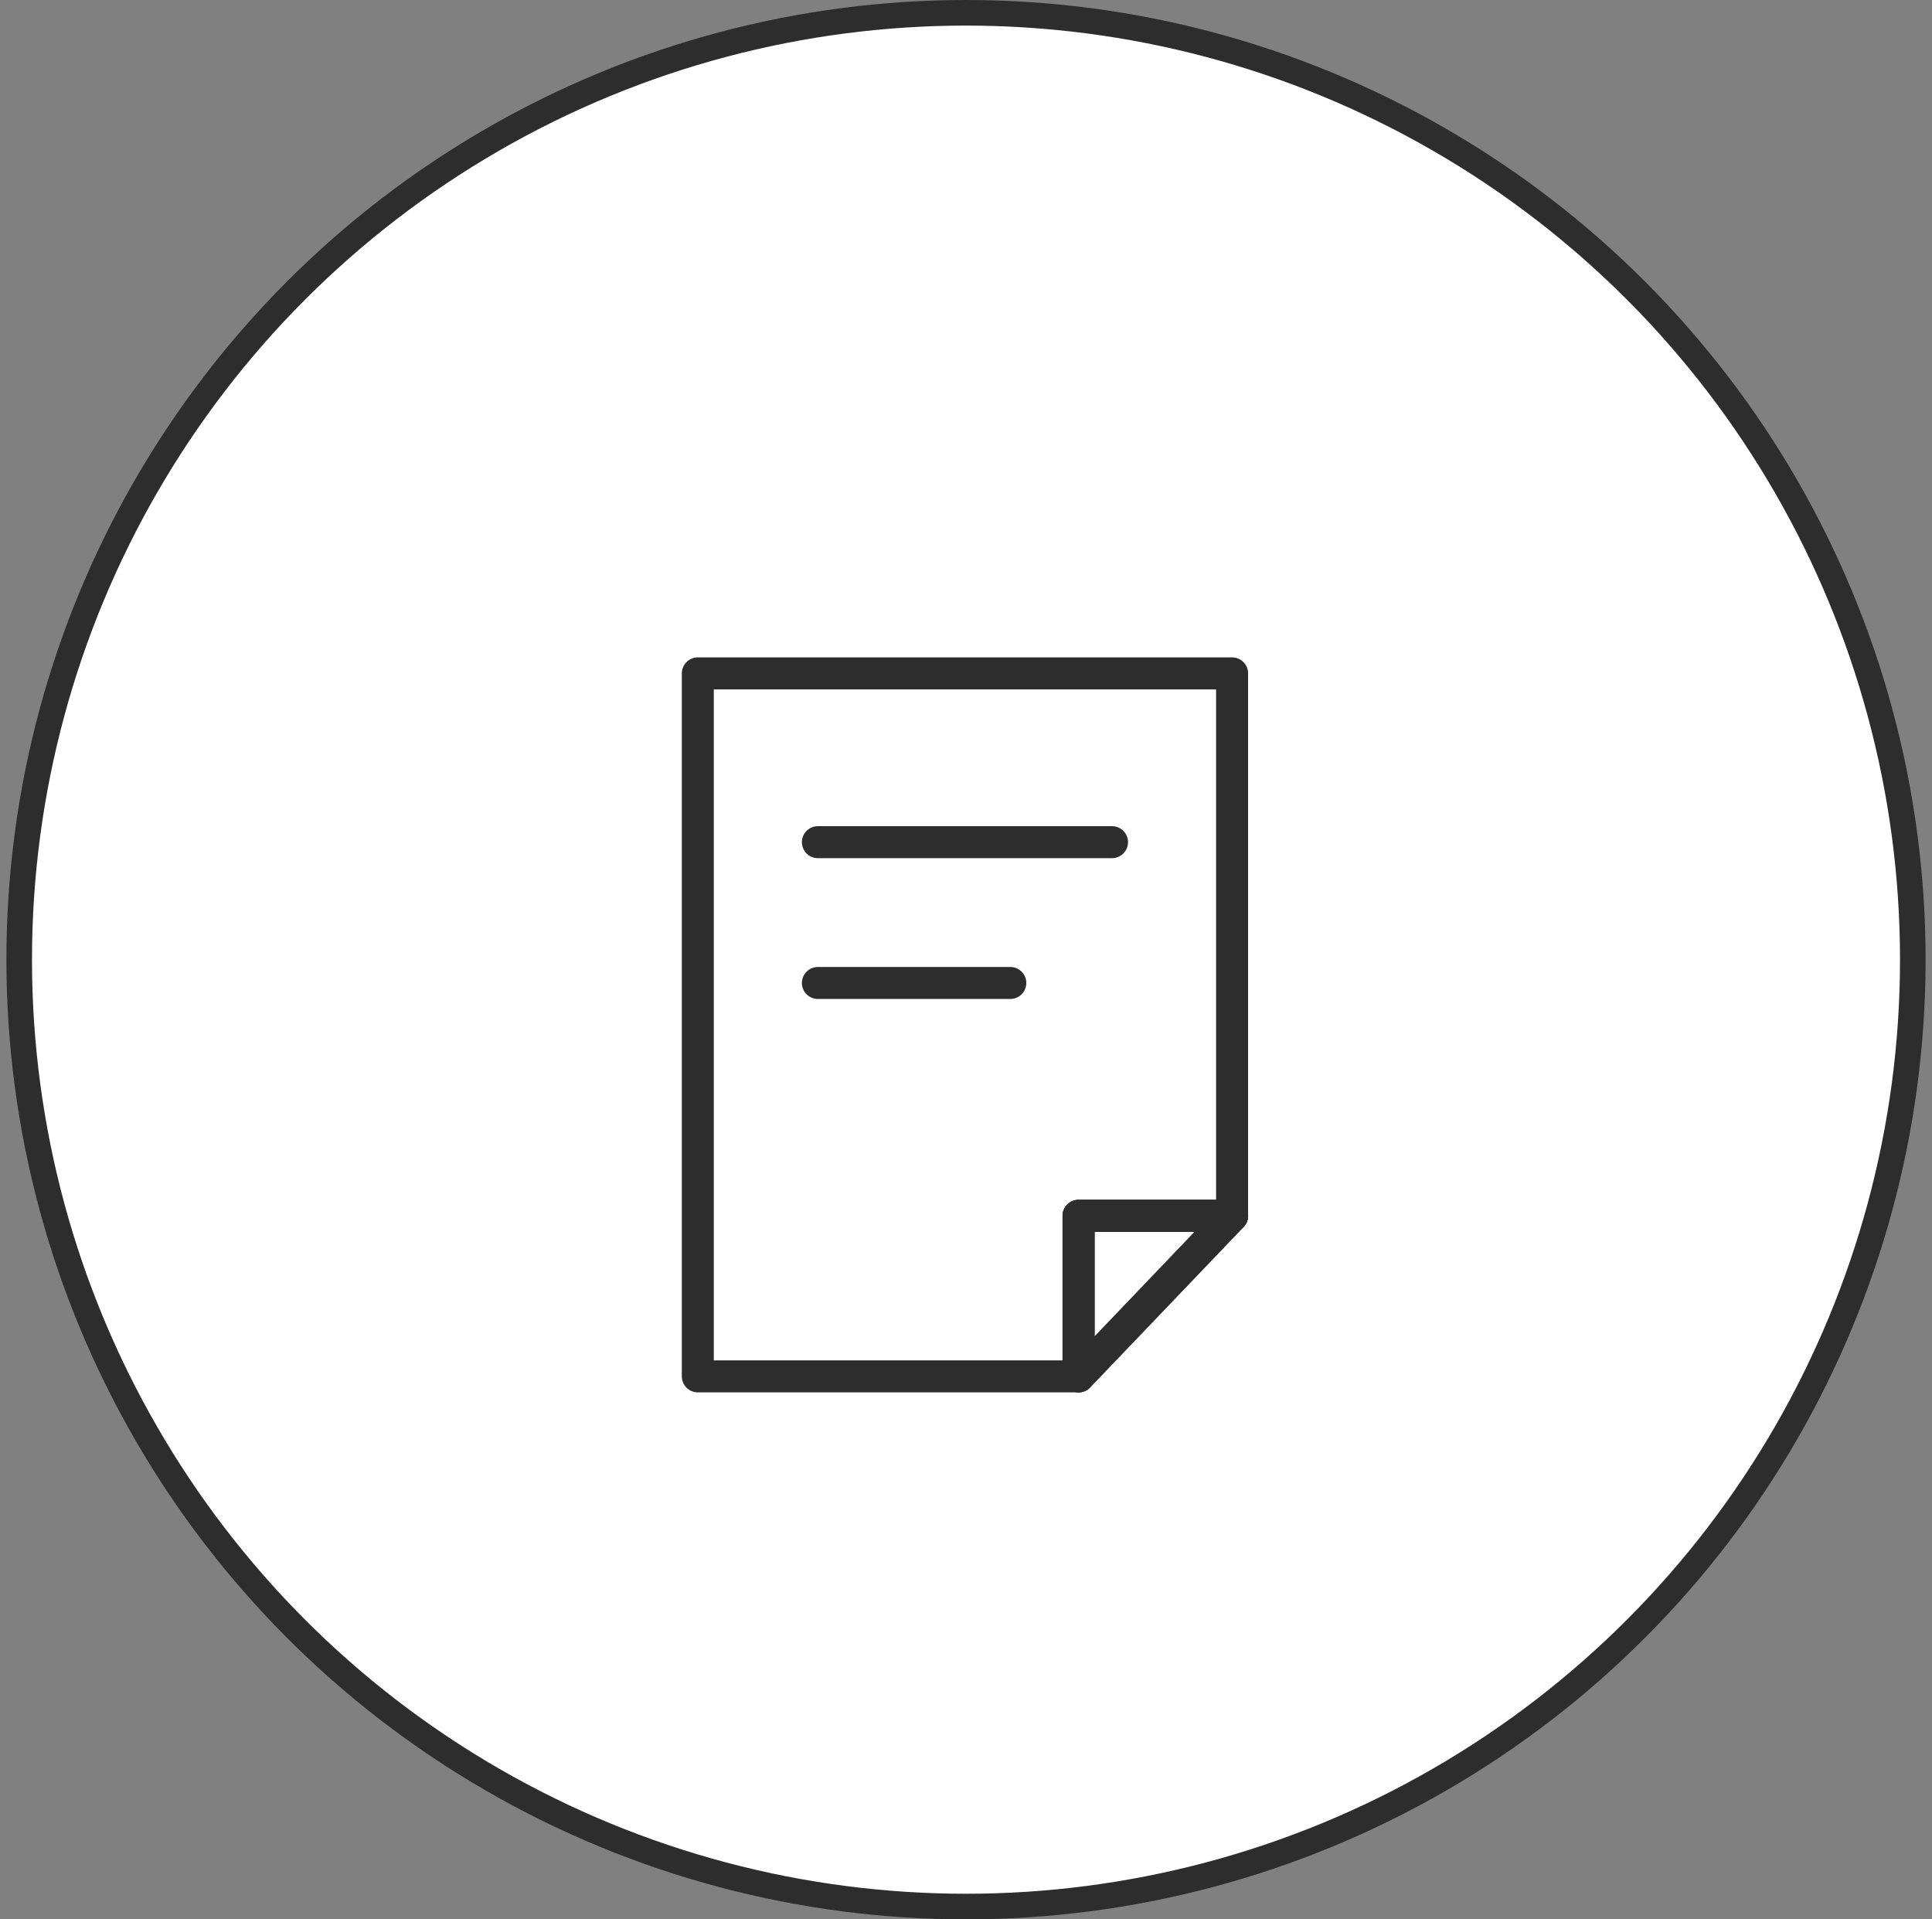 <svg width="151" height="150" viewBox="0 0 151 150" fill="none" xmlns="http://www.w3.org/2000/svg">
<rect x="0" y="0" width="151" height="150" fill="#808080" stroke="none"/>
<circle cx="75.5" cy="75" r="74" fill="white" stroke="#2D2D2D" stroke-width="2"/>
<path d="M96.297 52.625V95.019H84.295V107.566H54.539V52.625H96.297Z" stroke="#2D2D2D" stroke-width="2.5" stroke-linecap="round" stroke-linejoin="round"/>
<path d="M96.299 95.018L84.297 107.565V95.018H96.299Z" stroke="#2D2D2D" stroke-width="2.5" stroke-linecap="round" stroke-linejoin="round"/>
<path d="M96.299 95.018L84.297 107.565V95.018H96.299Z" stroke="#2D2D2D" stroke-width="2.5" stroke-linecap="round" stroke-linejoin="round"/>
<path d="M63.924 65.817H86.913" stroke="#2D2D2D" stroke-width="2.5" stroke-linecap="round" stroke-linejoin="round"/>
<path d="M63.924 76.821H78.964" stroke="#2D2D2D" stroke-width="2.5" stroke-linecap="round" stroke-linejoin="round"/>
</svg>

